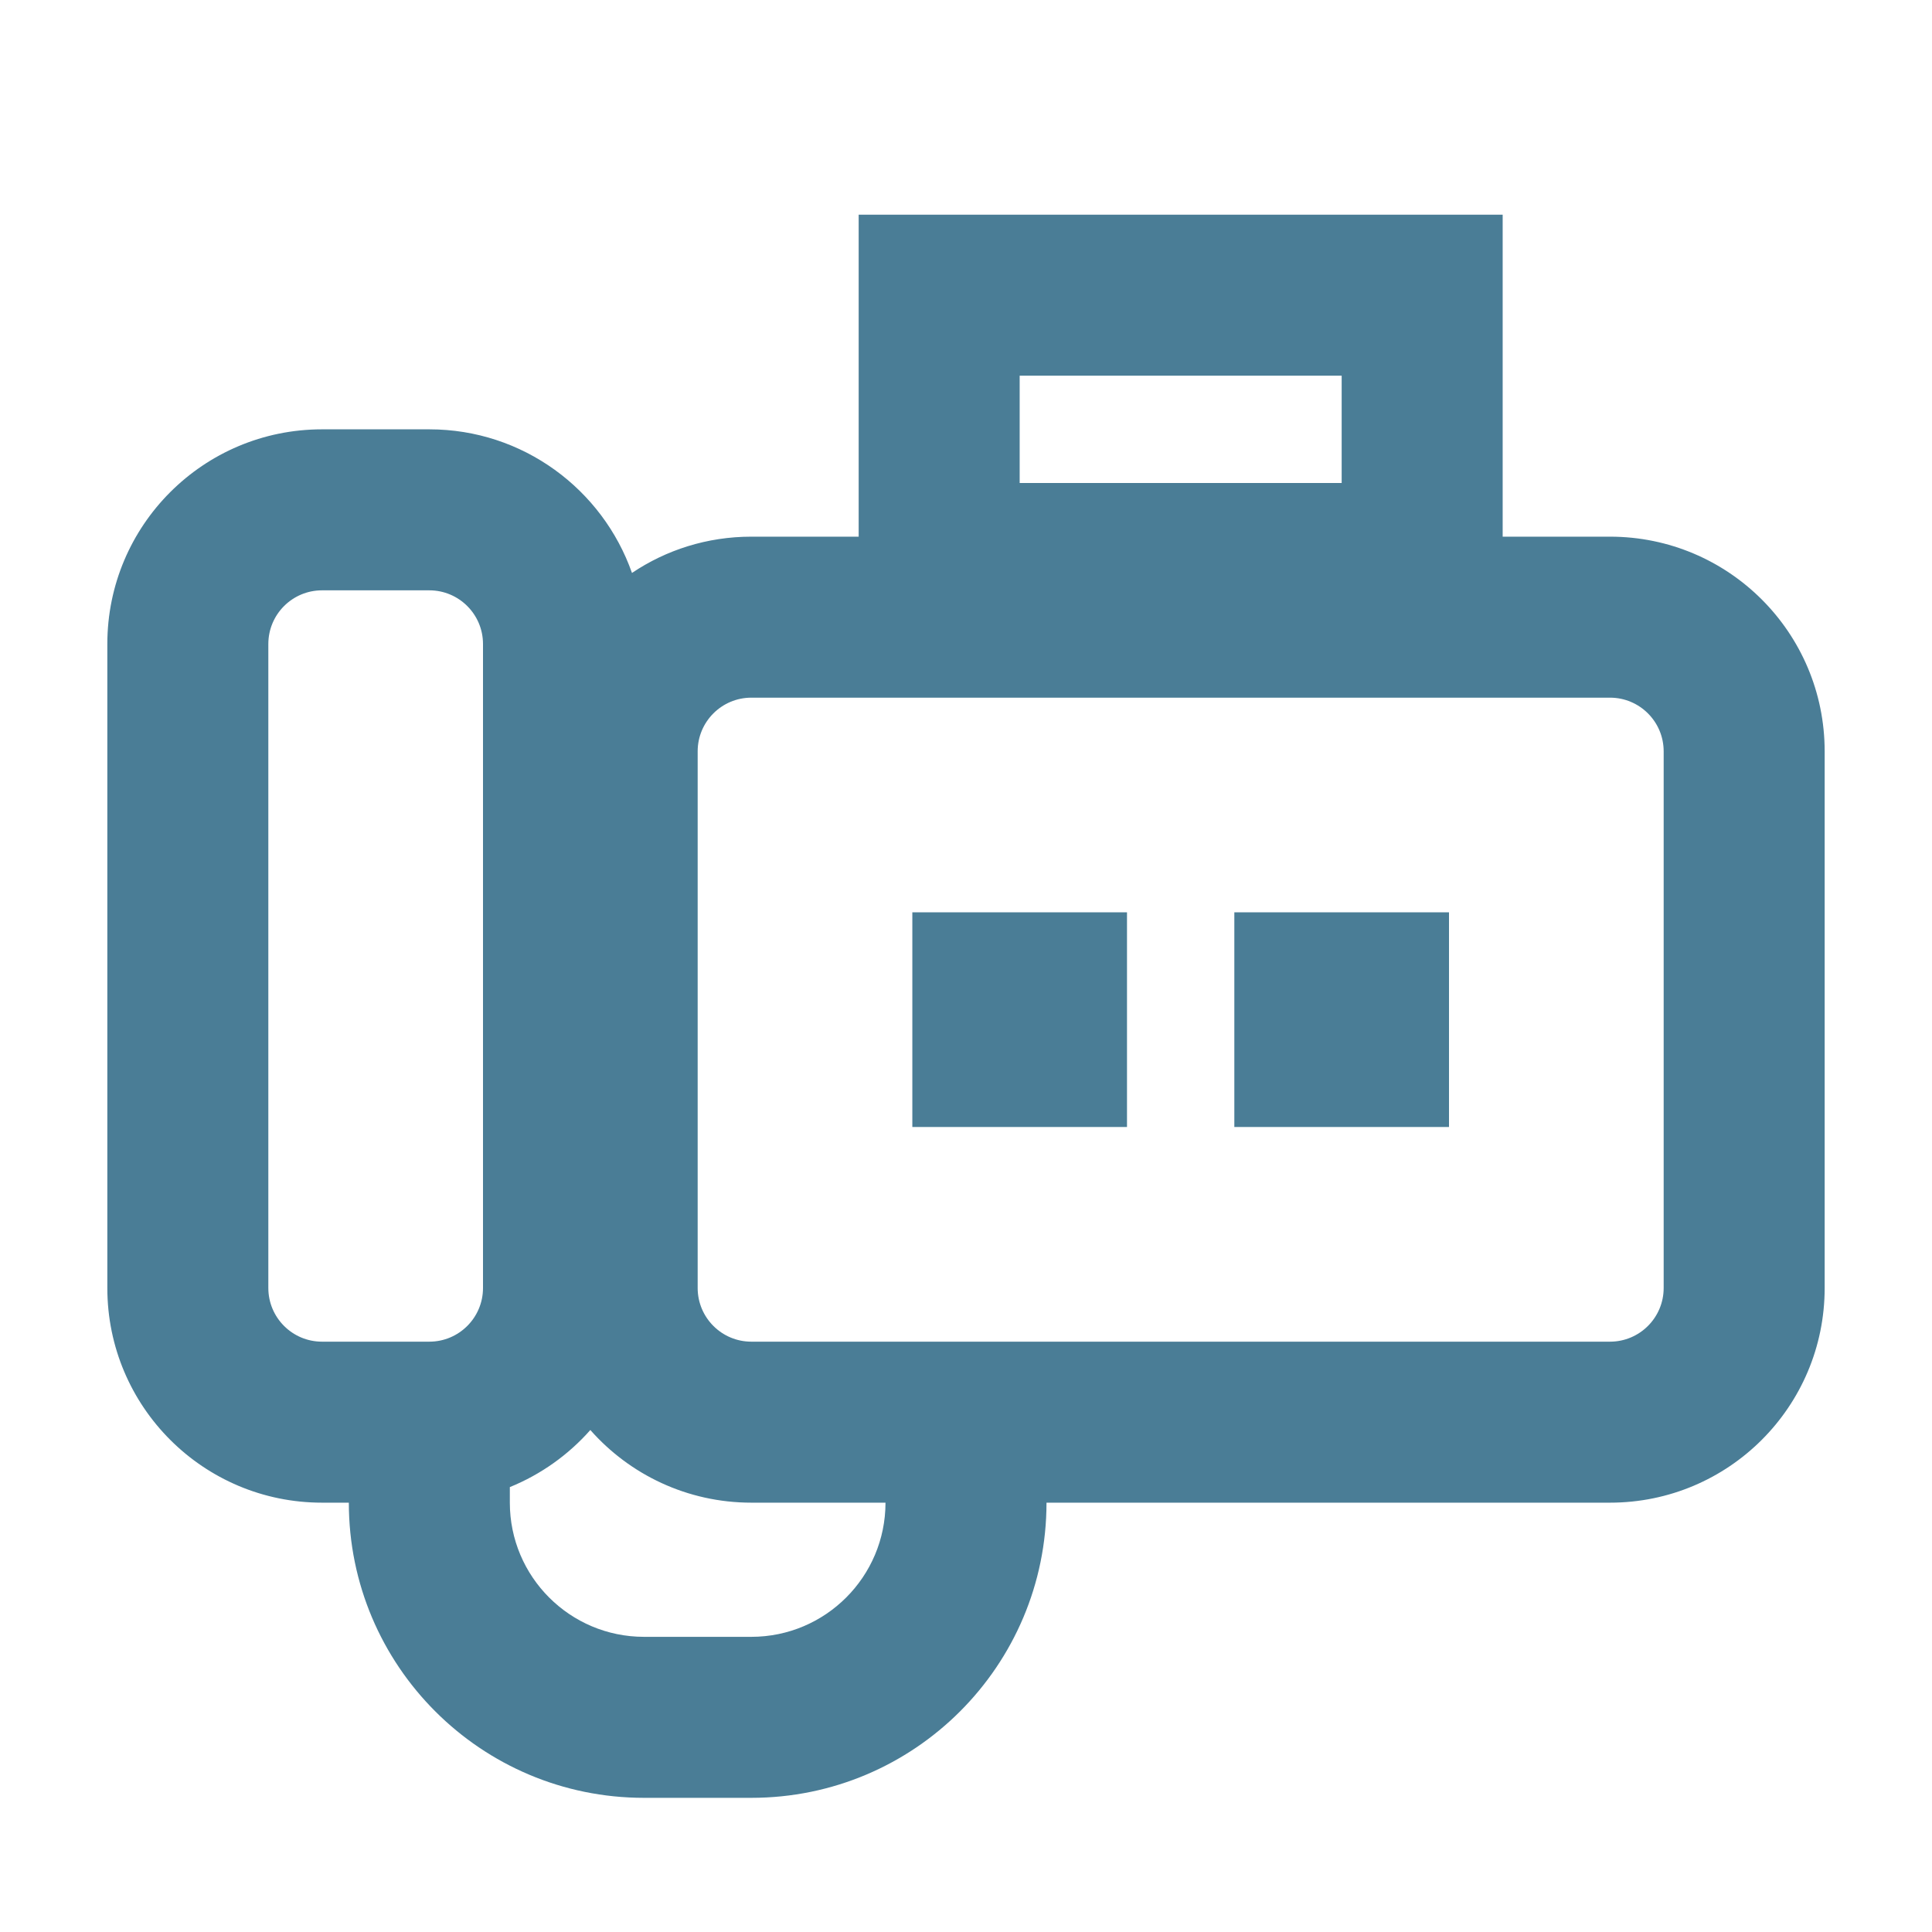 <svg width="18" height="18" viewBox="0 0 18 18" fill="none" xmlns="http://www.w3.org/2000/svg">
<path fill-rule="evenodd" clip-rule="evenodd" d="M9.5 3.5H12.5V4.5H9.5V3.5ZM8 2H9.5H12.5H14V3.5V4.5V5H15C16.105 5 17 5.895 17 7V12C17 13.105 16.105 14 15 14L9.75 14C9.75 15.519 8.519 16.75 7 16.75H6C4.481 16.75 3.25 15.519 3.25 14L3 14C1.895 14 1 13.105 1 12V6C1 4.895 1.895 4 3 4H4C4.872 4 5.614 4.559 5.888 5.338C6.206 5.124 6.588 5 7 5H8V4.5V3.5V2ZM4.75 13.855V14C4.75 14.69 5.31 15.25 6 15.25H7C7.69 15.25 8.25 14.69 8.25 14L7 14C6.403 14 5.866 13.738 5.5 13.323C5.296 13.554 5.04 13.737 4.75 13.855ZM7 12.5H15C15.276 12.5 15.5 12.276 15.5 12V7C15.5 6.724 15.276 6.5 15 6.5H7C6.724 6.5 6.5 6.724 6.5 7V12C6.5 12.276 6.724 12.5 7 12.5ZM3 12.5H4C4.276 12.5 4.5 12.276 4.5 12V6C4.5 5.724 4.276 5.5 4 5.5H3C2.724 5.5 2.5 5.724 2.5 6V12C2.5 12.276 2.724 12.5 3 12.5ZM10.5 8.5V10.5H8.5V8.5H10.5ZM13.5 10.5V8.5H11.5V10.5H13.5Z" fill="#4A7D96"/>
</svg>

